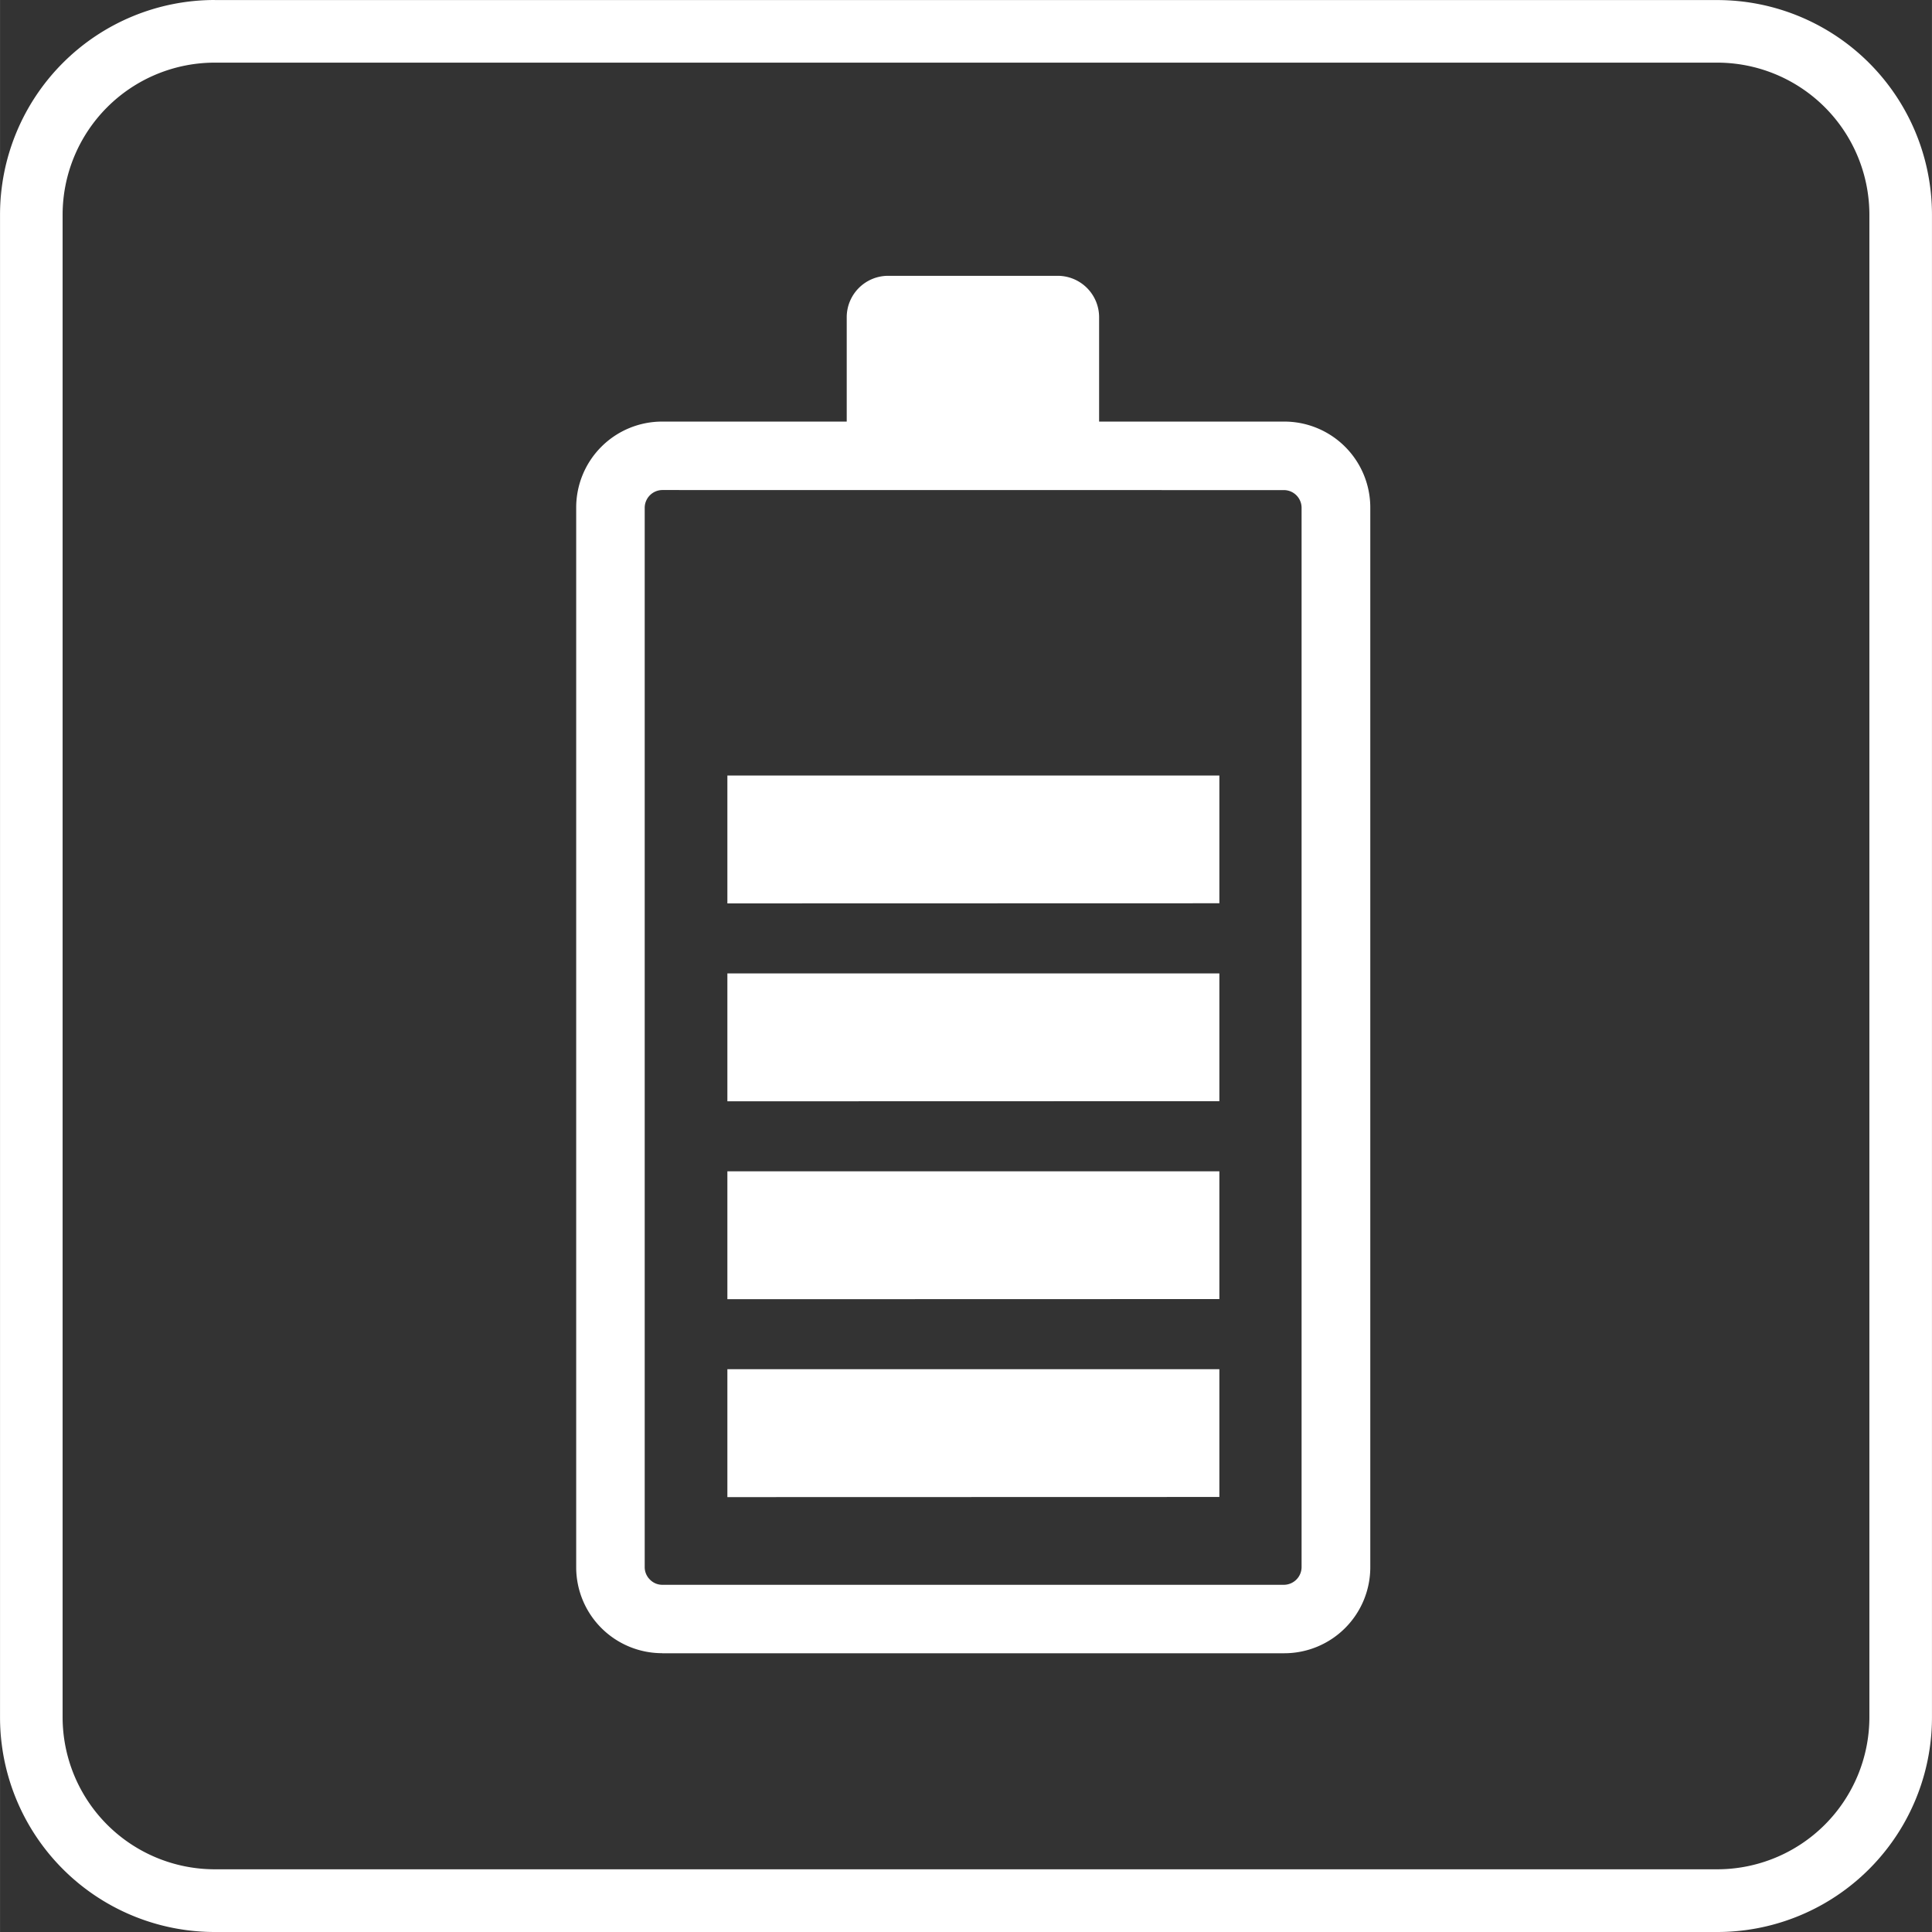 <svg id="Ebene_1" data-name="Ebene 1" xmlns="http://www.w3.org/2000/svg" width="104.45mm" height="104.45mm" viewBox="0 0 296.08 296.09">
  <rect x="0" y="0" width="296.08" height="296.09" fill="#333333" stroke="none"/>
  <title>icon-energiekonzept-white</title>
  <path d="M32.9,9.59H263.18a23.33,23.33,0,0,1,23.31,23.3V263.18a23.33,23.33,0,0,1-23.31,23.29H32.9a23.33,23.33,0,0,1-23.31-23.3V32.9A23.33,23.33,0,0,1,32.9,9.59m0-9.6A32.9,32.9,0,0,0,0,32.89H0V263.18a32.9,32.9,0,0,0,32.9,32.9H263.18a32.9,32.9,0,0,0,32.9-32.9V32.9A32.9,32.9,0,0,0,263.18,0H32.9Z" transform="translate(0 0.01)" style="fill: #fff"/>
  <path d="M101.47,253.35A13.17,13.17,0,0,1,88.3,240.19V77.77a13.17,13.17,0,0,1,13.17-13.17l28.29,0v-16a6.35,6.35,0,0,1,6.34-6.34h26a6.35,6.35,0,0,1,6.34,6.34v16l28.31,0A13.18,13.18,0,0,1,210,77.77V240.19a13.18,13.18,0,0,1-13.16,13.17H101.47Zm0-178.26a2.73,2.73,0,0,0-2.67,2.68V240.19a2.67,2.67,0,0,0,.81,1.89,2.63,2.63,0,0,0,1.87.79H196.8a2.73,2.73,0,0,0,2.67-2.68V77.77a2.72,2.72,0,0,0-2.68-2.67Zm10,154.34,0-19.6,75.4,0,0,19.58Zm0-30.33,0-19.6,75.4,0,0,19.58Zm0-30.33,0-19.6,75.4,0,0,19.58Zm0-30.33,0-19.6,75.4,0,0,19.58Z" transform="translate(0 0.01)" style="fill: #fff;fill-rule: evenodd"/>
</svg>

